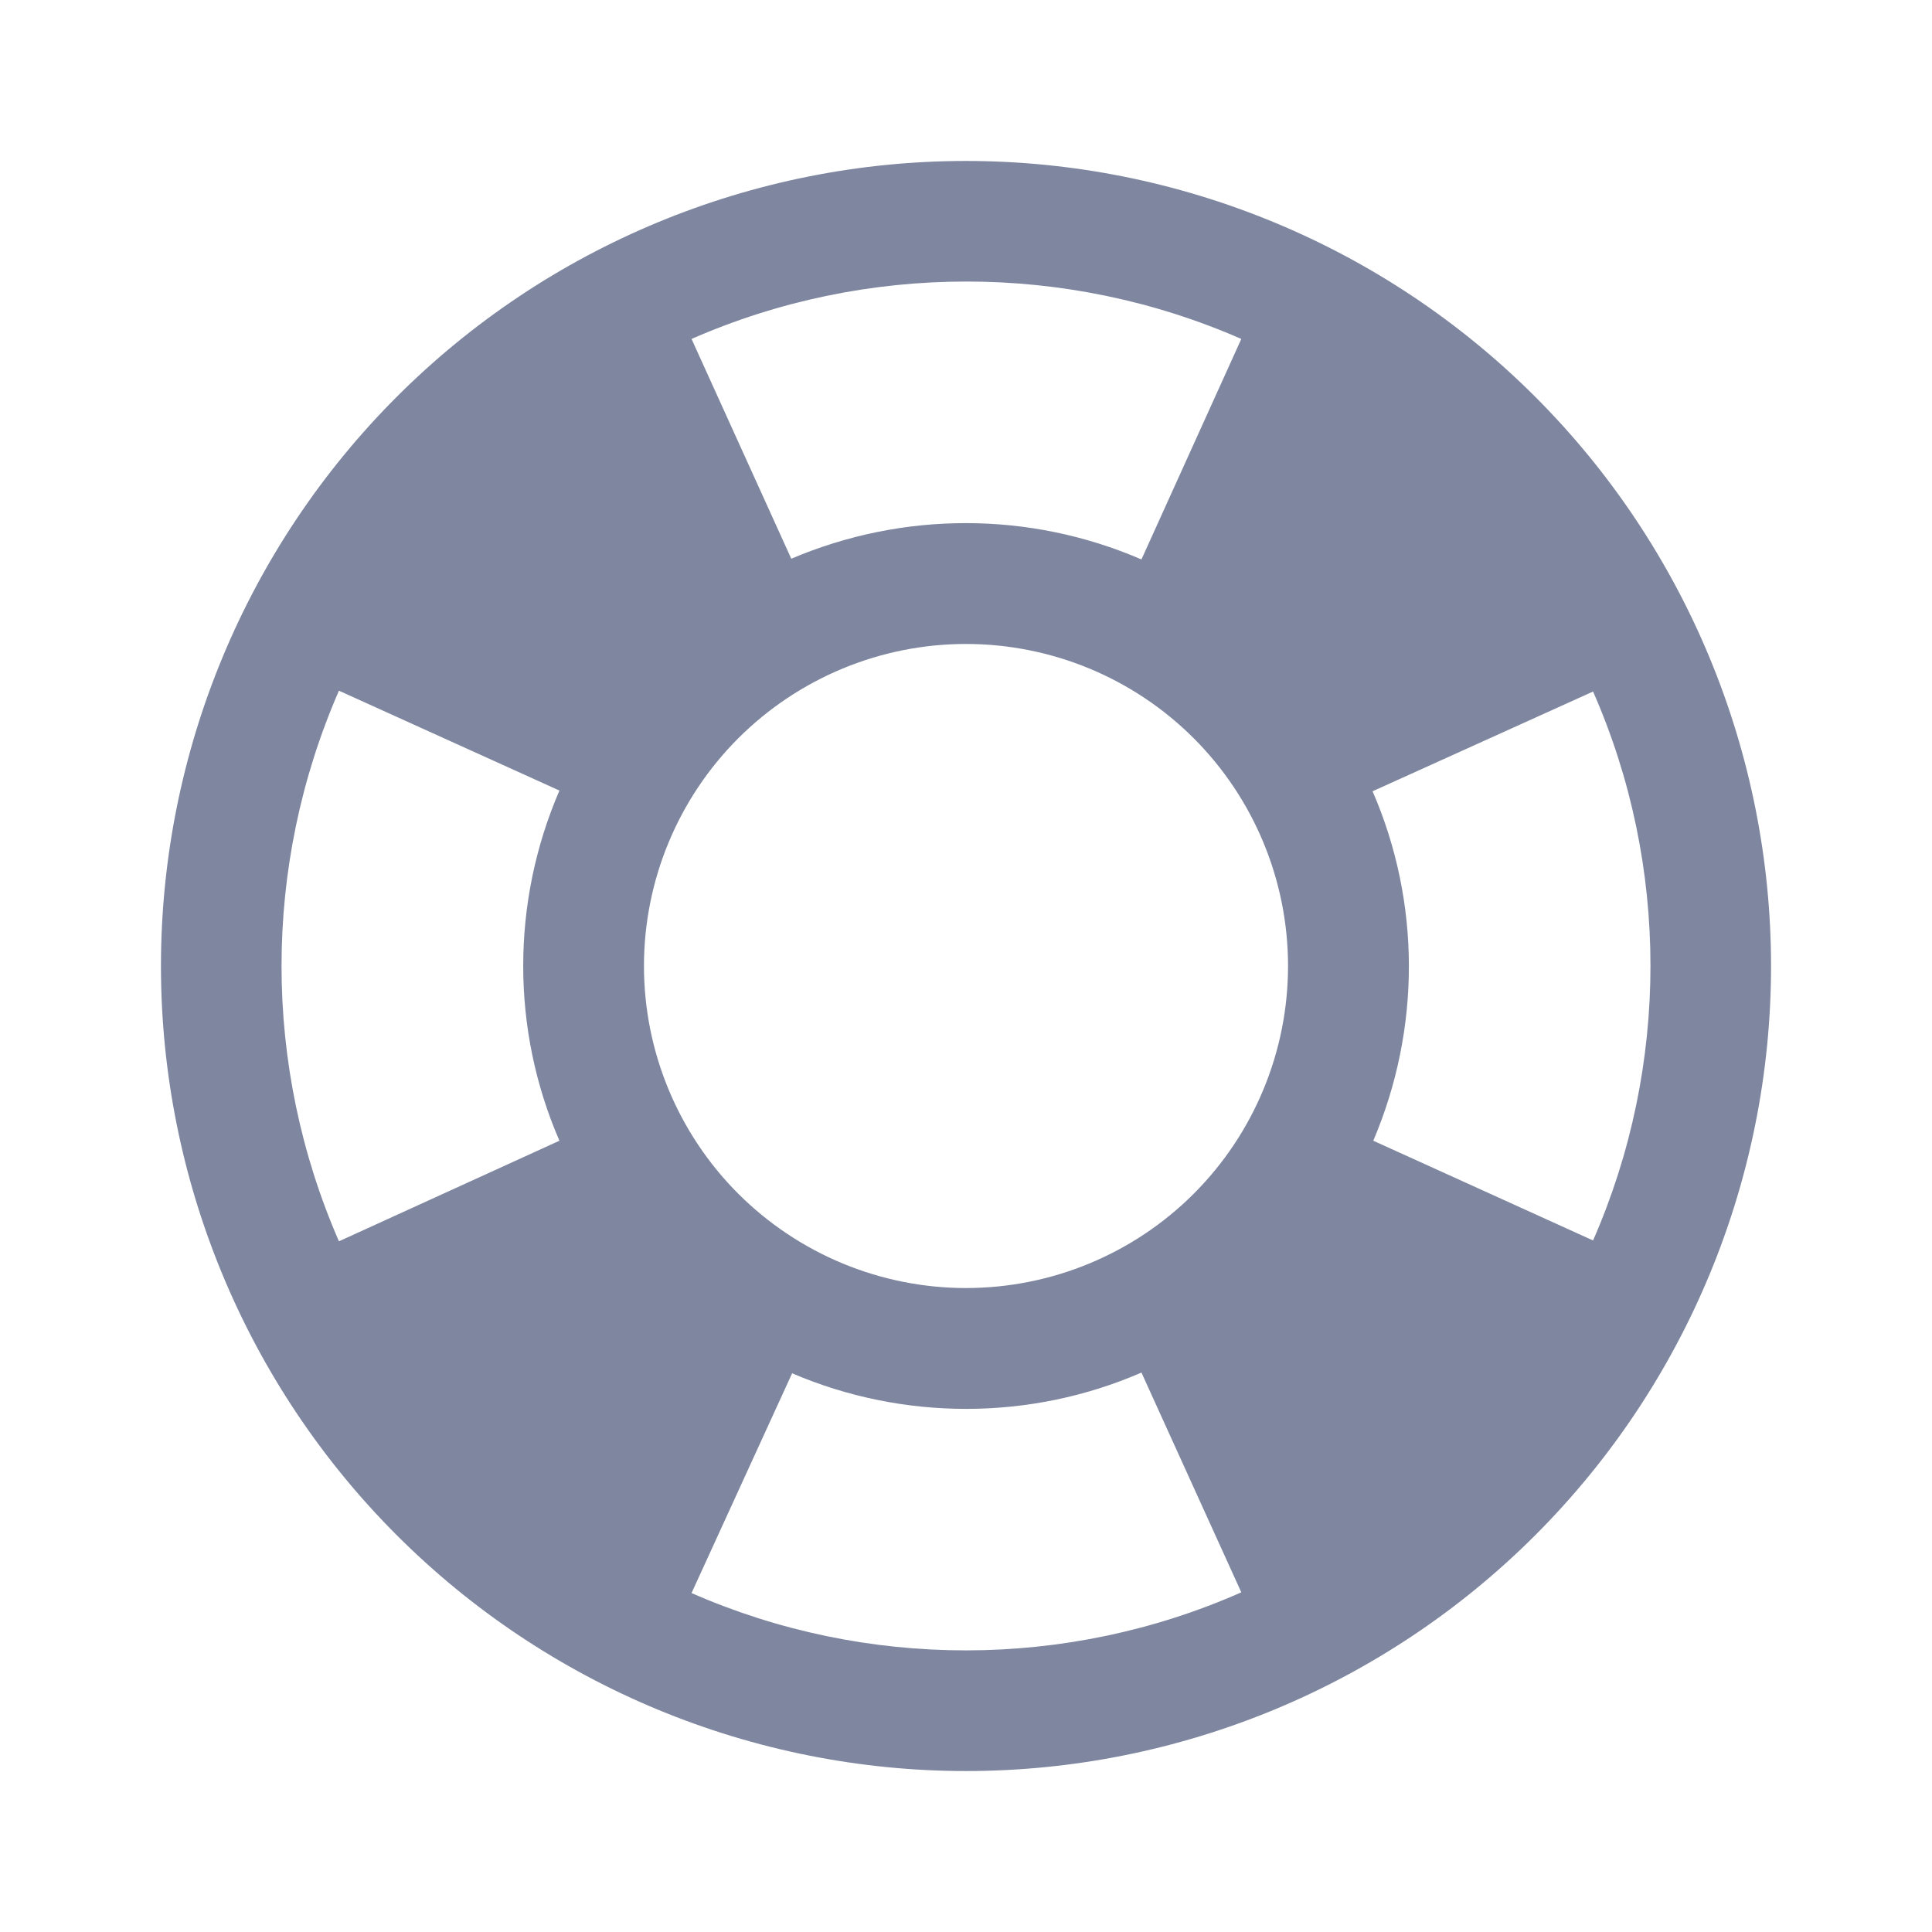 <svg width="16" height="16" viewBox="0 0 16 16" fill="none" xmlns="http://www.w3.org/2000/svg">
<path d="M13.193 10.273C13.827 8.827 13.827 7.167 13.193 5.727L11.367 6.553C11.767 7.473 11.767 8.52 11.373 9.447L13.193 10.273ZM10.28 2.807C8.833 2.173 7.173 2.173 5.727 2.807L6.553 4.627C7.48 4.233 8.527 4.233 9.453 4.633L10.28 2.807ZM2.807 5.72C2.173 7.173 2.173 8.827 2.807 10.28L4.633 9.447C4.233 8.527 4.233 7.473 4.633 6.547L2.807 5.72ZM5.727 13.193C7.173 13.827 8.833 13.827 10.28 13.187L9.453 11.367C8.533 11.767 7.48 11.767 6.56 11.373L5.727 13.193ZM8 1.333C8.876 1.333 9.742 1.506 10.551 1.841C11.36 2.176 12.095 2.667 12.714 3.286C13.333 3.905 13.824 4.64 14.159 5.449C14.494 6.258 14.667 7.125 14.667 8C14.667 9.768 13.964 11.464 12.714 12.714C11.464 13.964 9.768 14.667 8 14.667C7.125 14.667 6.258 14.494 5.449 14.159C4.64 13.824 3.905 13.333 3.286 12.714C2.036 11.464 1.333 9.768 1.333 8C1.333 6.232 2.036 4.536 3.286 3.286C4.536 2.036 6.232 1.333 8 1.333ZM8 5.333C7.293 5.333 6.615 5.614 6.114 6.114C5.614 6.614 5.333 7.293 5.333 8C5.333 8.707 5.614 9.386 6.114 9.886C6.615 10.386 7.293 10.667 8 10.667C8.707 10.667 9.386 10.386 9.886 9.886C10.386 9.386 10.667 8.707 10.667 8C10.667 7.293 10.386 6.614 9.886 6.114C9.386 5.614 8.707 5.333 8 5.333Z" fill="#7E86A0"/>
</svg>
